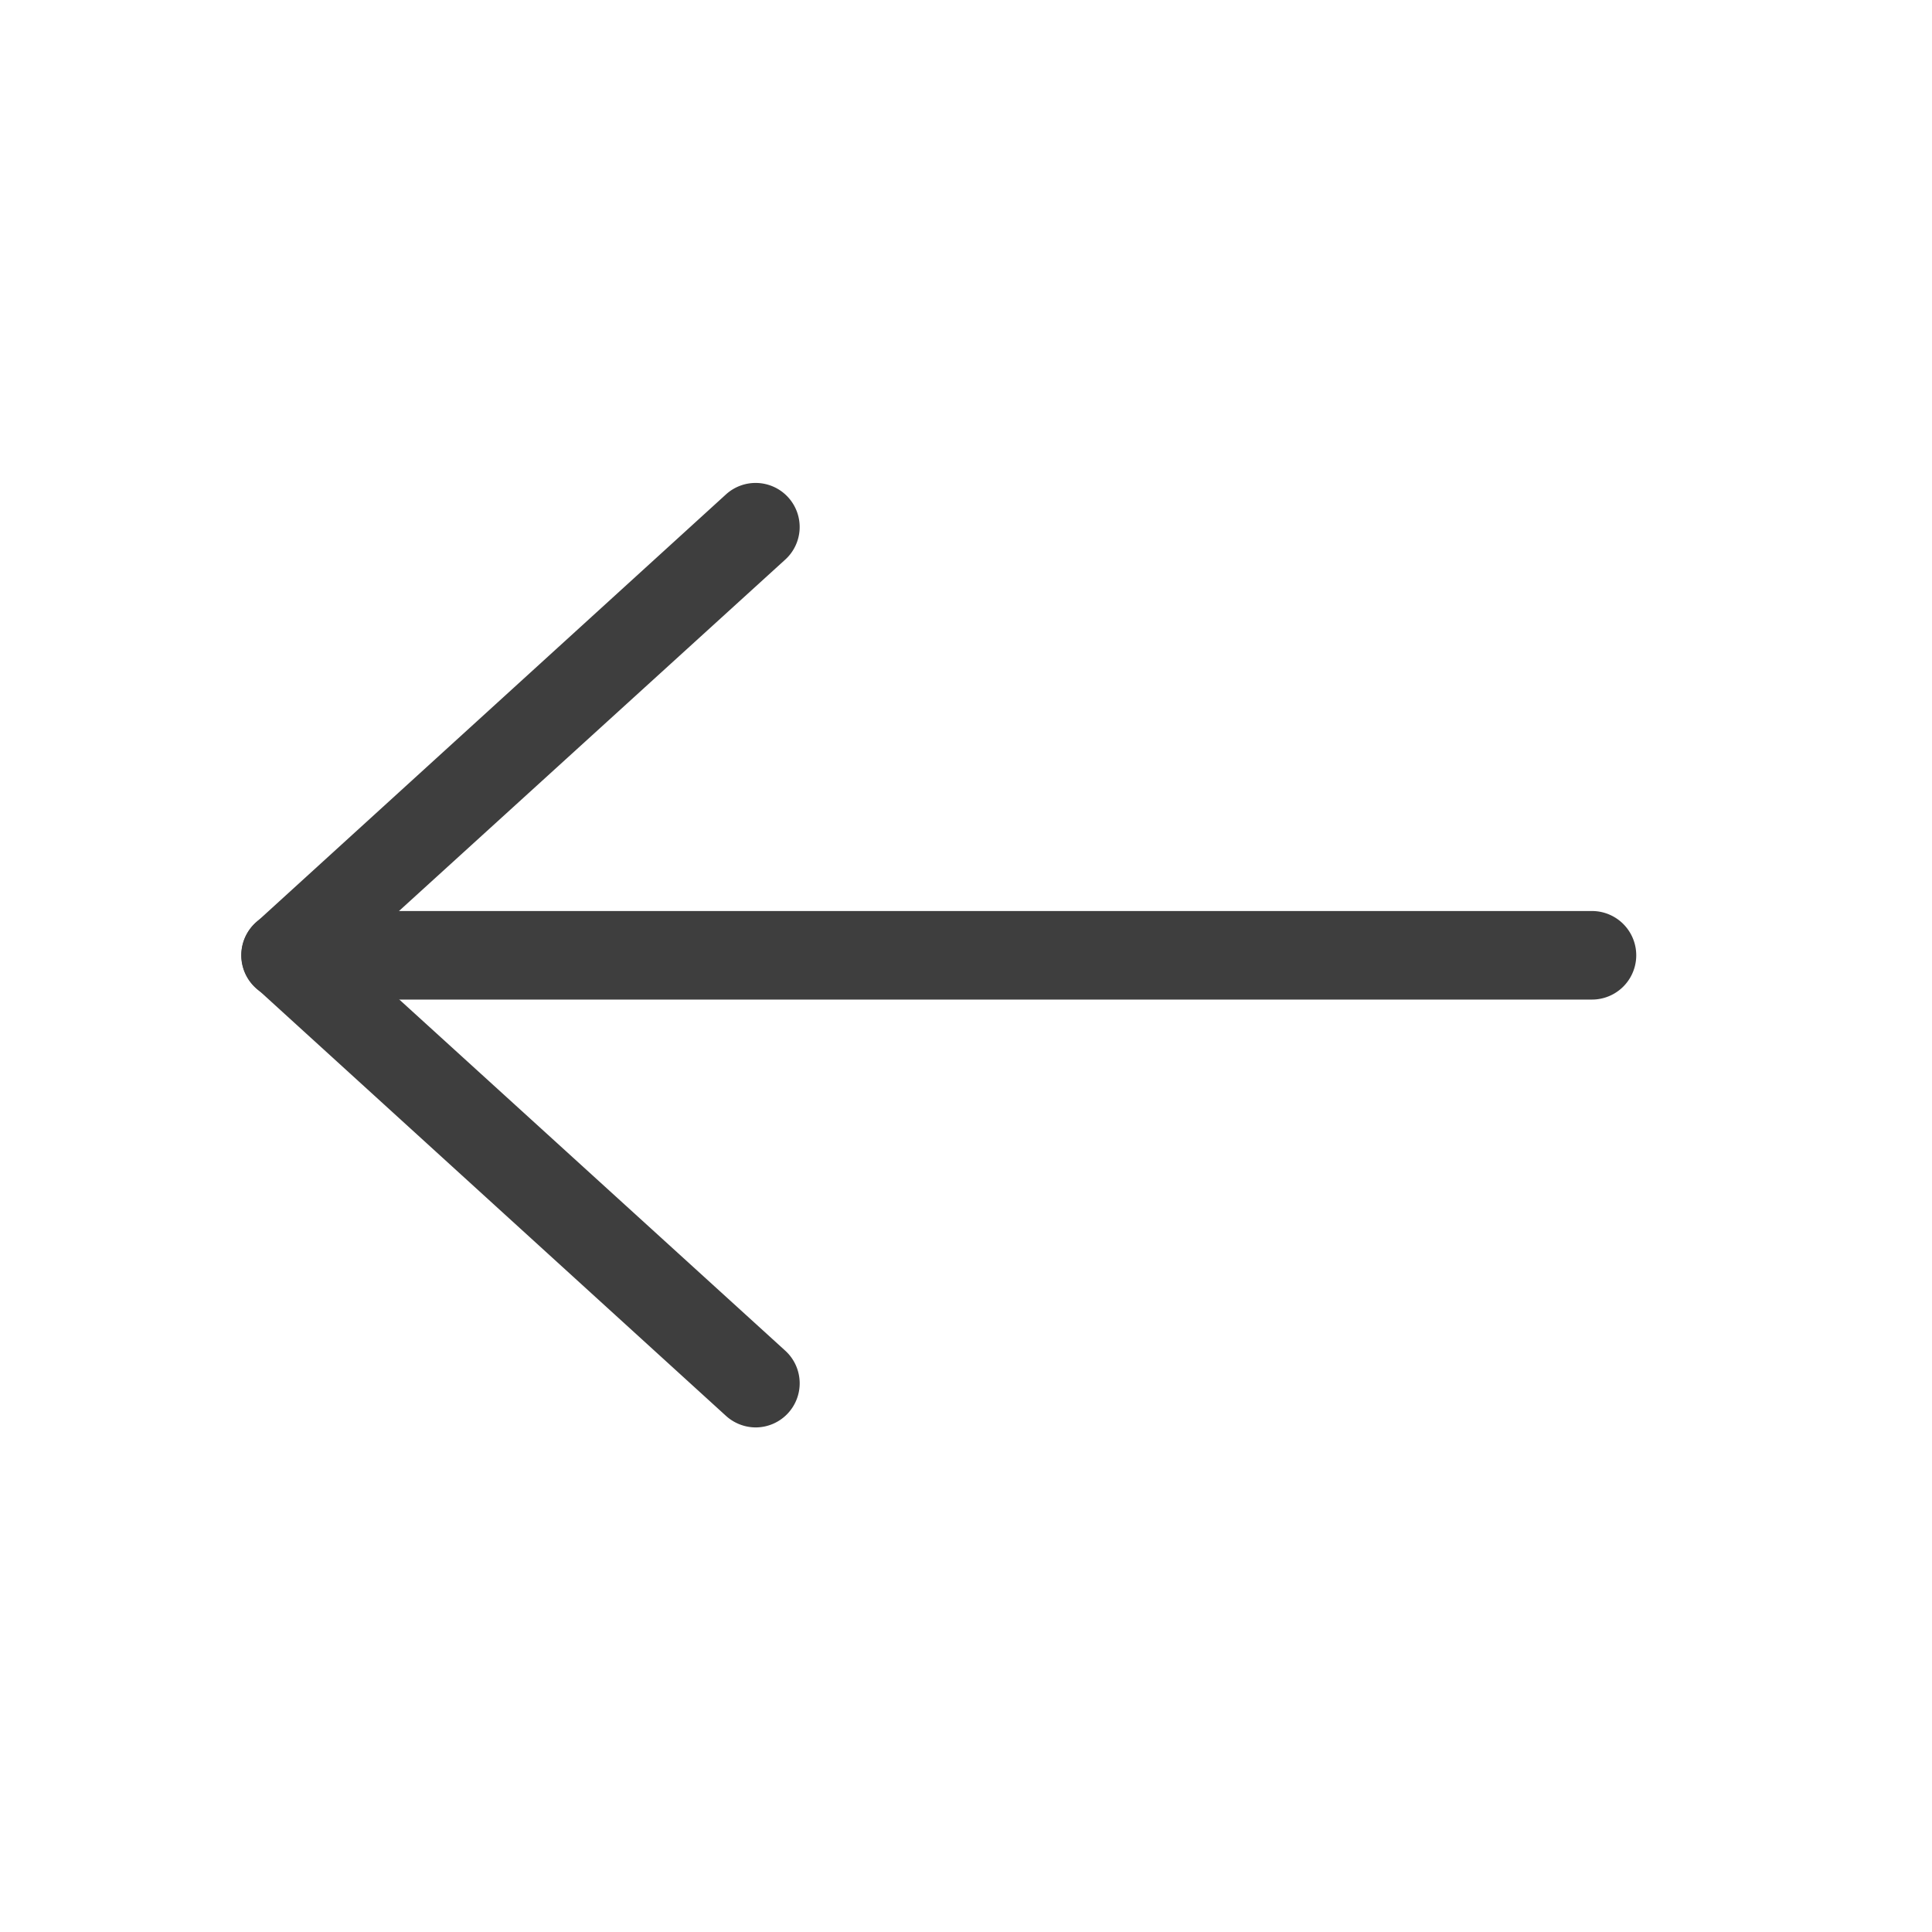 <svg xmlns="http://www.w3.org/2000/svg" width="24" height="24" viewBox="0 0 24 24">
  <g id="Group_12752" data-name="Group 12752" transform="translate(8139.105 2759.105)">
    <rect id="Rectangle_2278" data-name="Rectangle 2278" width="24" height="24" transform="translate(-8139.105 -2759.105)" fill="#fff" opacity="0"/>
    <g id="Back-Arrow-Icon" transform="translate(-8140.306 -2762.407)">
      <path id="Path_7034" data-name="Path 7034" d="M10.587,21.034a.553.553,0,0,1-.367-.143L4.381,15.573a.545.545,0,0,1,0-.811L10.22,9.443a.547.547,0,1,1,.735.811l-5.4,4.913,5.4,4.913a.548.548,0,0,1-.367.954Z" transform="translate(0)" fill="#3e3e3e"/>
      <path id="Path_7035" data-name="Path 7035" d="M20.977,20.1H4.748a.548.548,0,0,1,0-1.1H20.977a.548.548,0,0,1,0,1.1Z" transform="translate(0 -4.381)" fill="#3e3e3e"/>
    </g>
  </g>
</svg>
